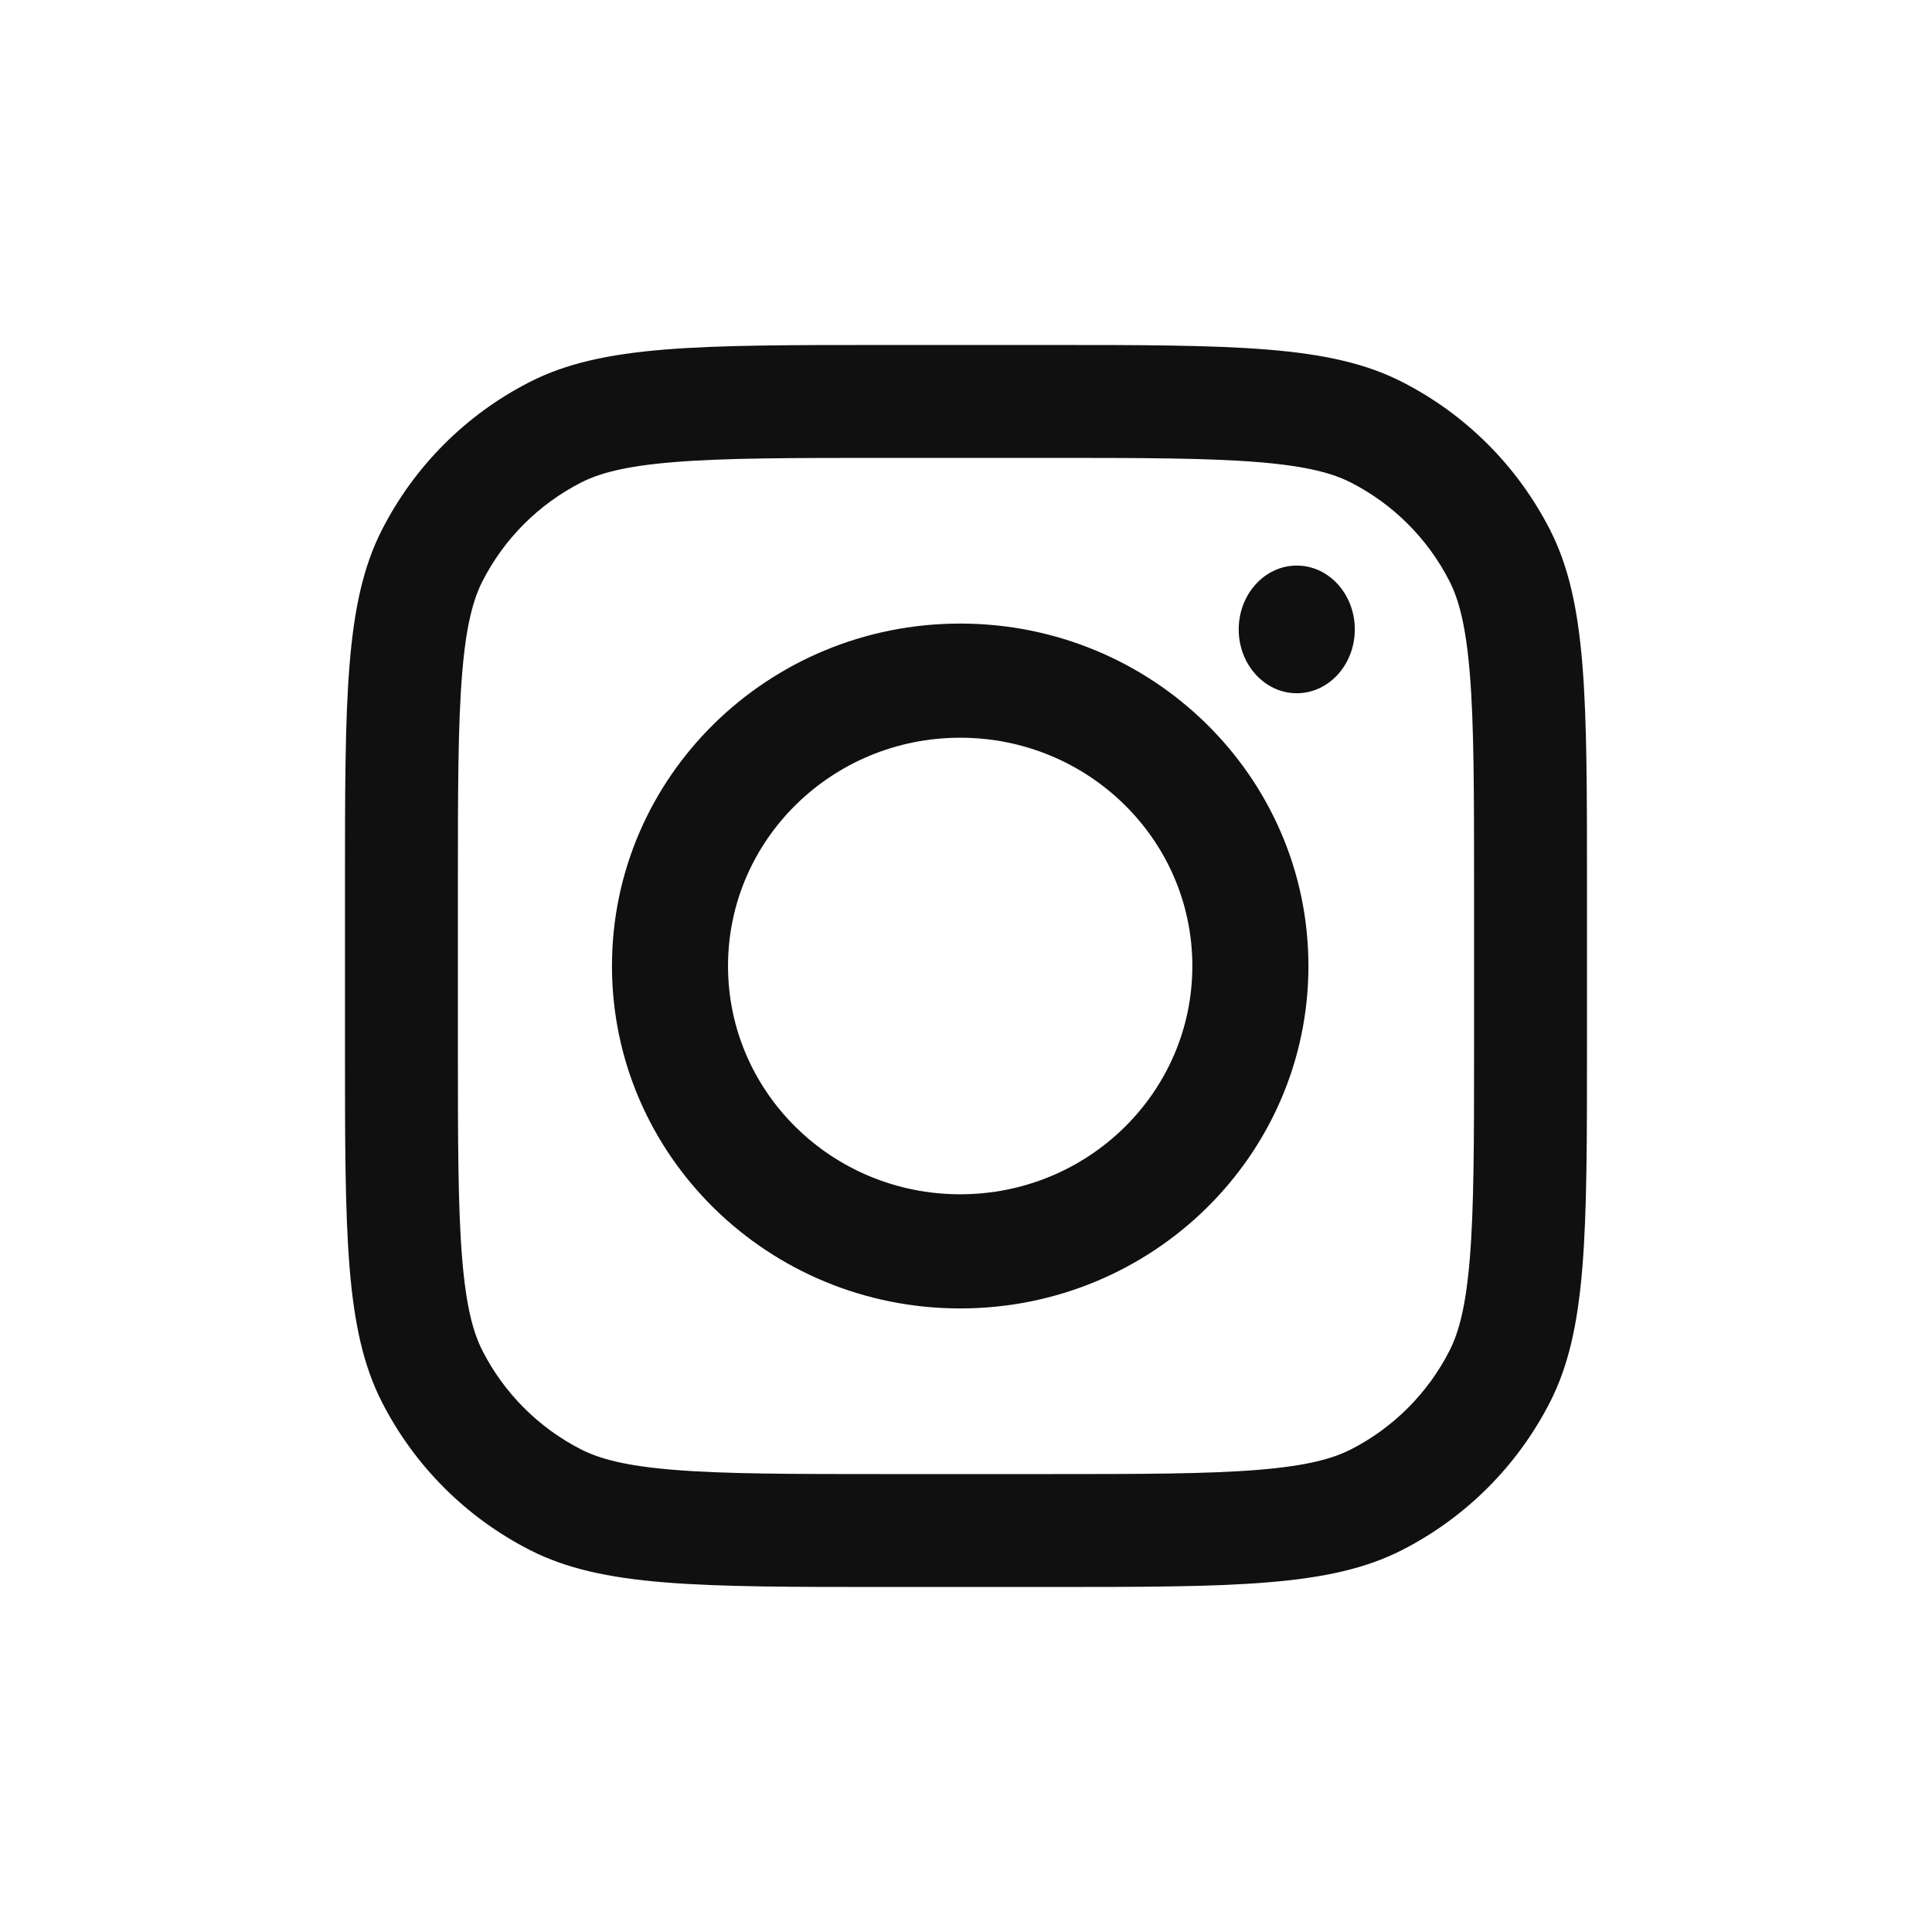 <svg width="45" height="45" viewBox="0 0 45 45" fill="none" xmlns="http://www.w3.org/2000/svg">
<path fill-rule="evenodd" clip-rule="evenodd" d="M22.365 30.476C26.844 30.476 30.476 26.905 30.476 22.5C30.476 18.095 26.844 14.524 22.365 14.524C17.885 14.524 14.254 18.095 14.254 22.5C14.254 26.905 17.885 30.476 22.365 30.476ZM22.365 27.817C25.351 27.817 27.772 25.436 27.772 22.5C27.772 19.564 25.351 17.183 22.365 17.183C19.378 17.183 16.957 19.564 16.957 22.5C16.957 25.436 19.378 27.817 22.365 27.817Z" fill="#101010"/>
<path d="M30.204 13.173C29.458 13.173 28.852 13.839 28.852 14.66C28.852 15.481 29.458 16.147 30.204 16.147C30.951 16.147 31.556 15.481 31.556 14.66C31.556 13.839 30.951 13.173 30.204 13.173Z" fill="#101010"/>
<path fill-rule="evenodd" clip-rule="evenodd" d="M8.895 12.343C8.035 14.031 8.035 16.24 8.035 20.659V24.34C8.035 28.759 8.035 30.968 8.895 32.656C9.651 34.14 10.858 35.347 12.343 36.104C14.031 36.964 16.24 36.964 20.659 36.964H24.34C28.759 36.964 30.968 36.964 32.656 36.104C34.14 35.347 35.347 34.14 36.104 32.656C36.964 30.968 36.964 28.759 36.964 24.34V20.659C36.964 16.24 36.964 14.031 36.104 12.343C35.347 10.858 34.14 9.651 32.656 8.895C30.968 8.035 28.759 8.035 24.34 8.035H20.659C16.24 8.035 14.031 8.035 12.343 8.895C10.858 9.651 9.651 10.858 8.895 12.343ZM24.34 10.665H20.659C18.406 10.665 16.875 10.667 15.691 10.764C14.538 10.858 13.948 11.029 13.537 11.238C12.547 11.743 11.743 12.547 11.238 13.537C11.029 13.948 10.858 14.538 10.764 15.691C10.667 16.875 10.665 18.406 10.665 20.659V24.34C10.665 26.593 10.667 28.124 10.764 29.308C10.858 30.461 11.029 31.051 11.238 31.462C11.743 32.452 12.547 33.256 13.537 33.761C13.948 33.97 14.538 34.141 15.691 34.235C16.875 34.332 18.406 34.334 20.659 34.334H24.34C26.593 34.334 28.124 34.332 29.308 34.235C30.461 34.141 31.051 33.97 31.462 33.761C32.452 33.256 33.256 32.452 33.761 31.462C33.97 31.051 34.141 30.461 34.235 29.308C34.332 28.124 34.334 26.593 34.334 24.34V20.659C34.334 18.406 34.332 16.875 34.235 15.691C34.141 14.538 33.97 13.948 33.761 13.537C33.256 12.547 32.452 11.743 31.462 11.238C31.051 11.029 30.461 10.858 29.308 10.764C28.124 10.667 26.593 10.665 24.34 10.665Z" fill="#101010"/>
</svg>
